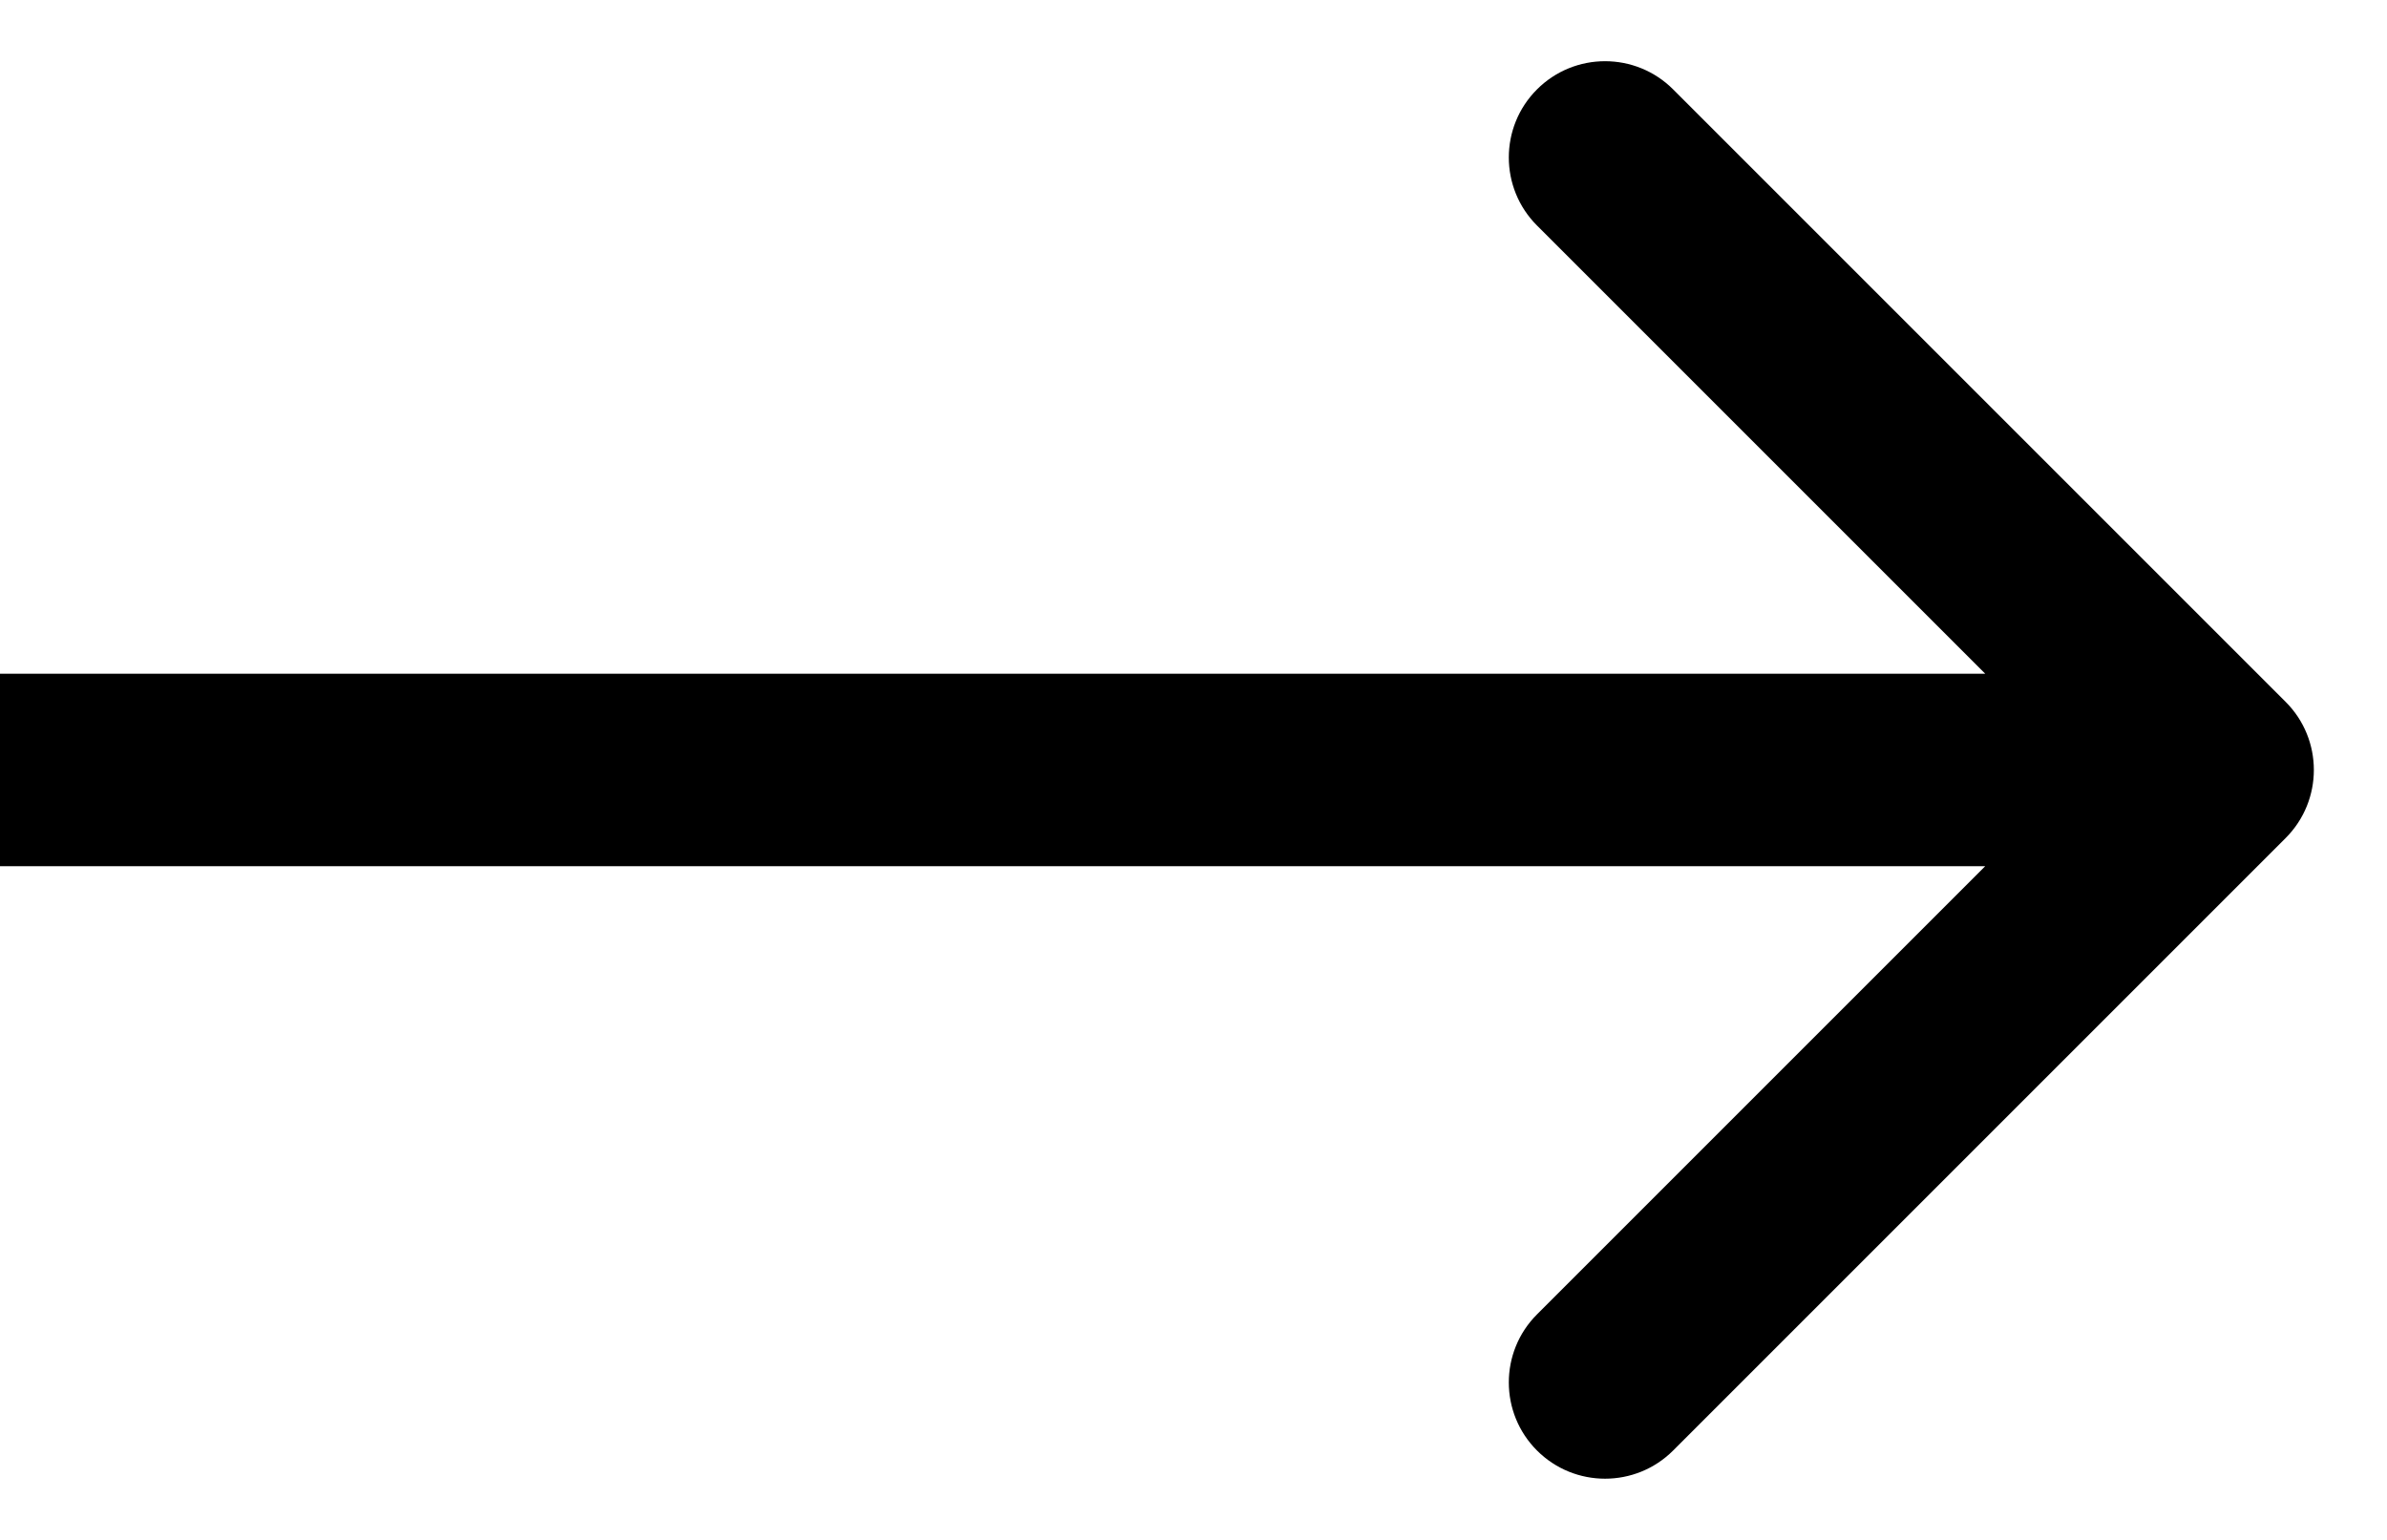 <svg width="31" height="20" viewBox="0 0 31 20" fill="none" xmlns="http://www.w3.org/2000/svg">
<path d="M29.684 10.884C30.172 10.396 30.172 9.604 29.684 9.116L21.729 1.161C21.241 0.673 20.449 0.673 19.961 1.161C19.473 1.649 19.473 2.441 19.961 2.929L27.032 10L19.961 17.071C19.473 17.559 19.473 18.351 19.961 18.839C20.449 19.327 21.241 19.327 21.729 18.839L29.684 10.884ZM-9.1401e-05 11.25L28.8 11.25L28.8 8.75L-9.17045e-05 8.75L-9.1401e-05 11.25Z" fill="black"/>
</svg>
